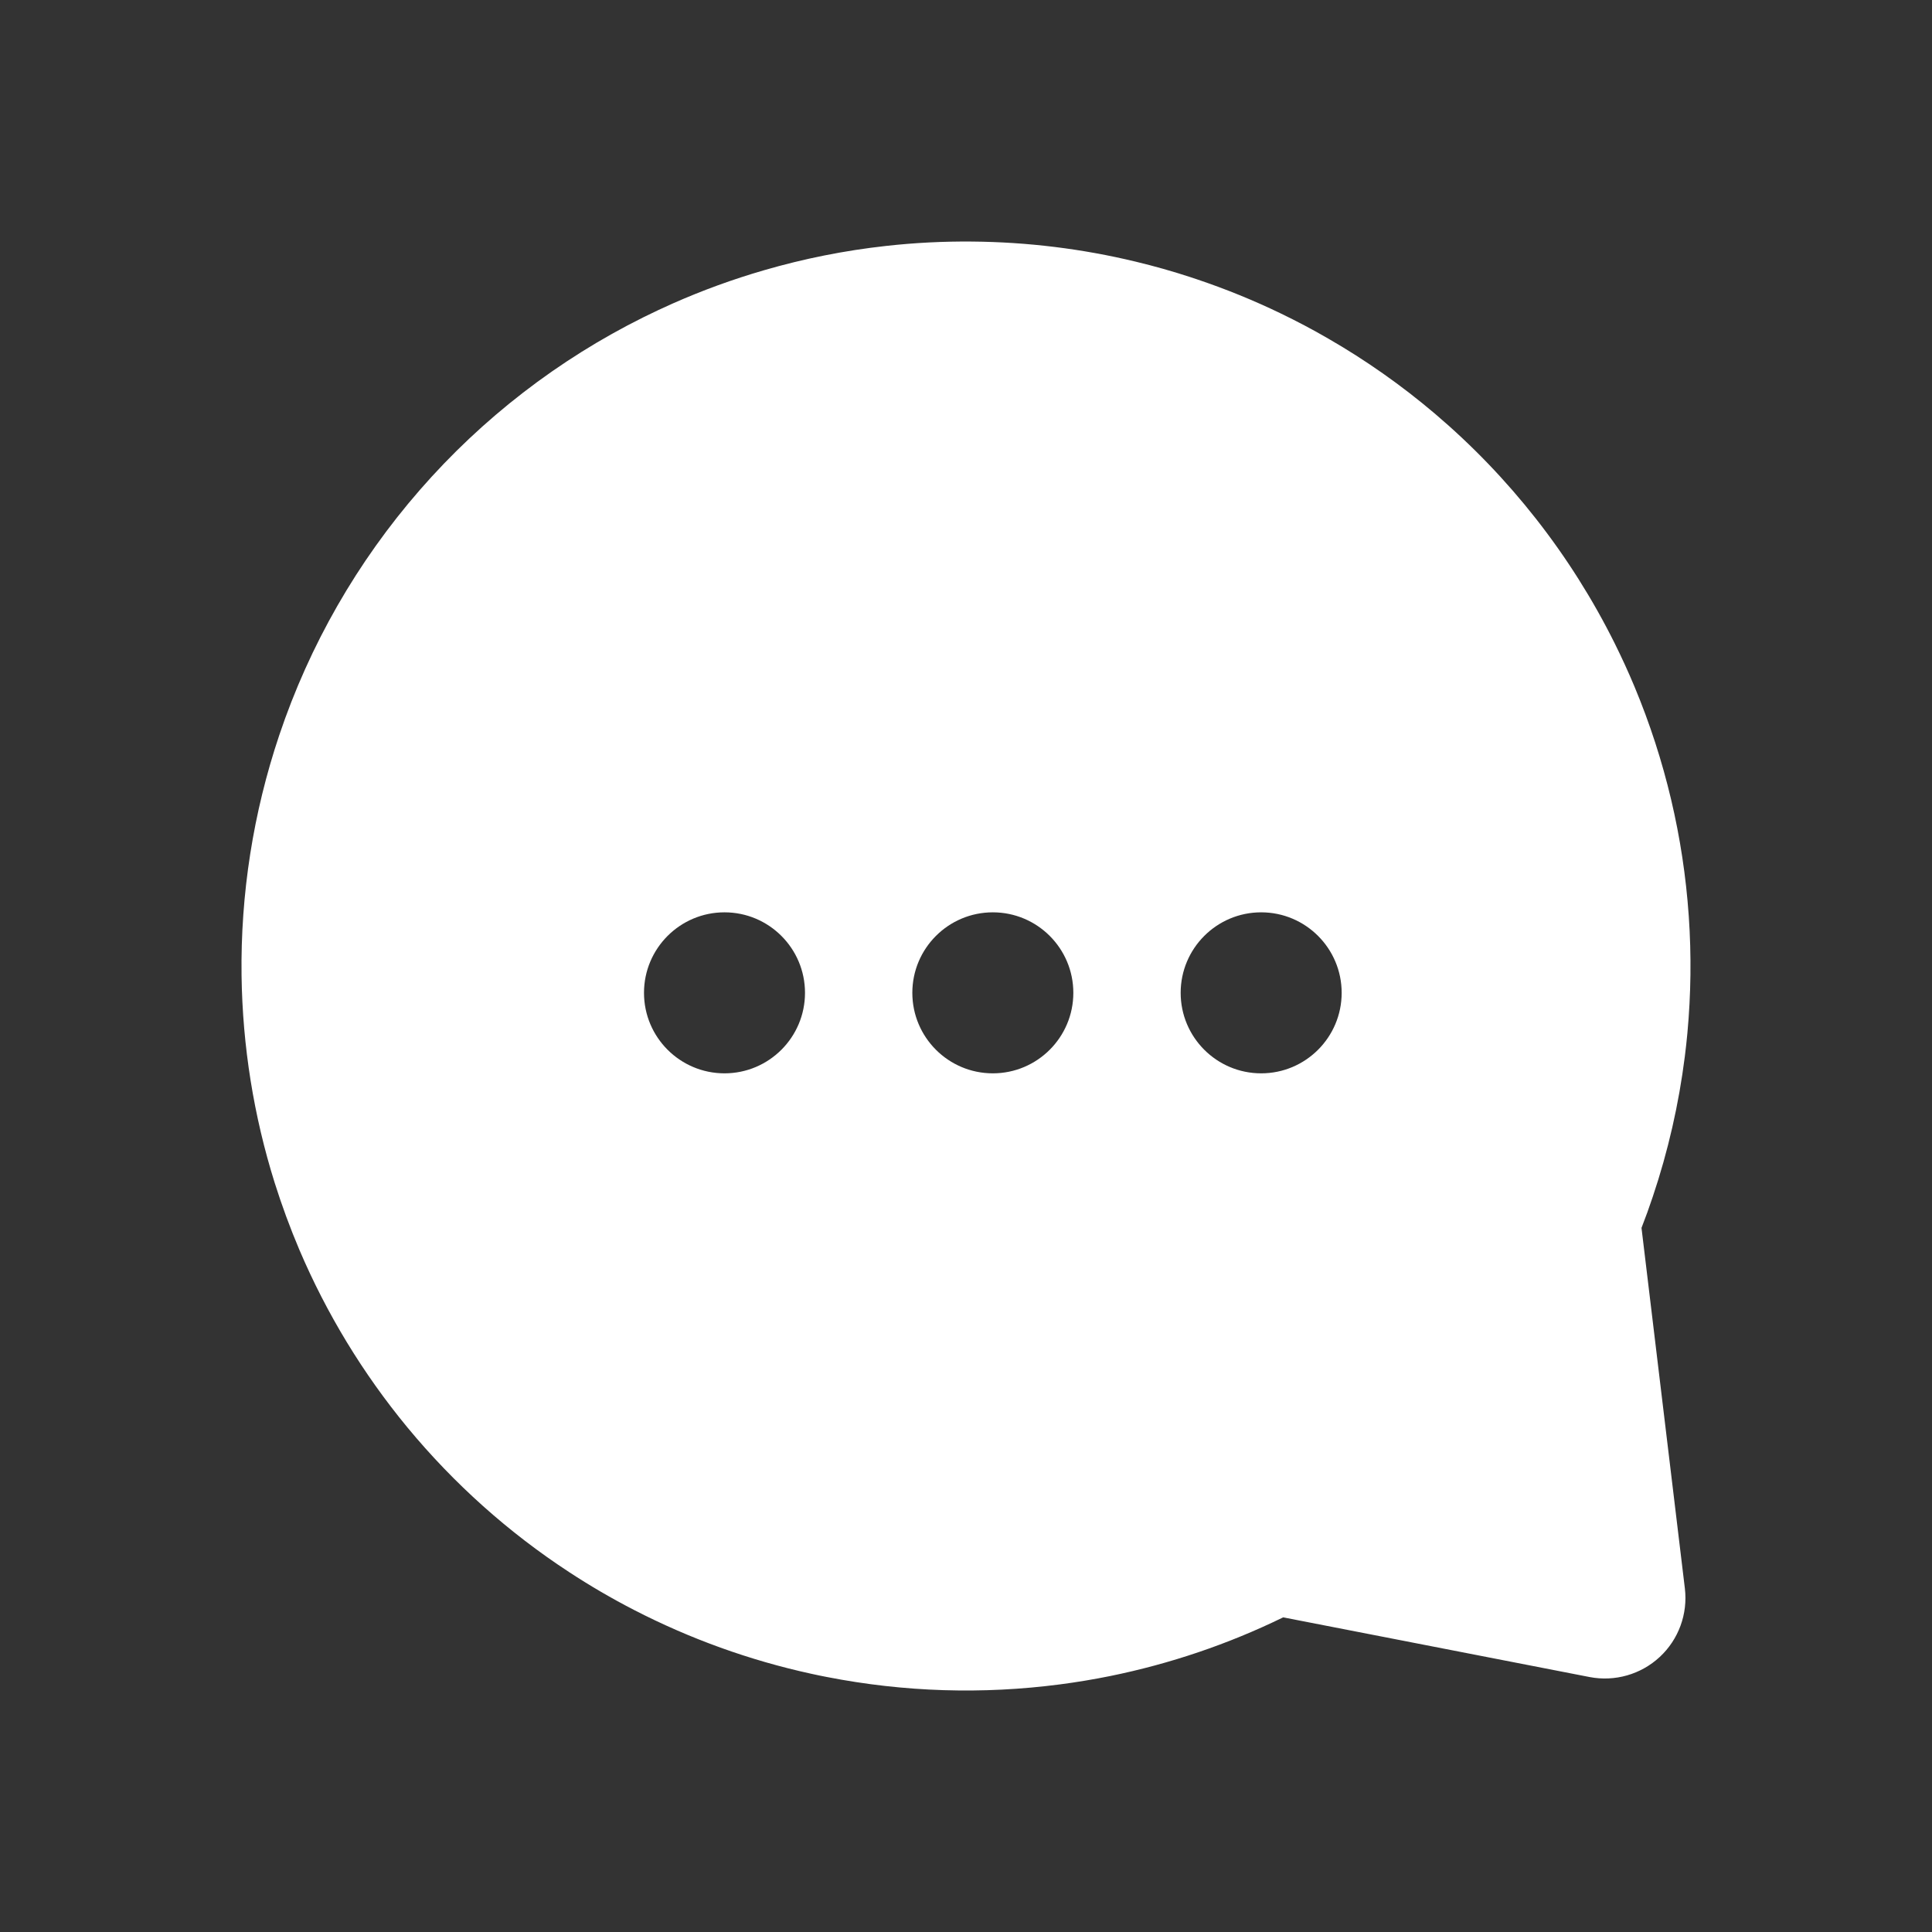 <svg width="36" height="36" viewBox="0 0 36 36" fill="none" xmlns="http://www.w3.org/2000/svg">
<rect x="0" y="0" width="36" height="36" fill="#333333" stroke="none"/>
<path fill-rule="evenodd" clip-rule="evenodd" d="M16.506 4.583C15.737 4.668 14.978 4.82 14.238 5.035C13.655 5.204 13.087 5.411 12.536 5.655C12.353 5.736 12.171 5.822 11.991 5.911C10.404 6.7 8.987 7.794 7.822 9.131C6.658 10.467 5.767 12.02 5.203 13.701C4.718 15.145 4.481 16.659 4.501 18.179C4.519 19.498 4.729 20.798 5.118 22.039C5.252 22.464 5.406 22.882 5.58 23.292C6.085 24.476 6.759 25.589 7.59 26.596C8.46 27.649 9.478 28.557 10.605 29.294C10.996 29.55 11.4 29.786 11.816 30C12.854 30.535 13.964 30.937 15.12 31.189C15.215 31.21 15.31 31.23 15.406 31.248C16.849 31.531 18.316 31.574 19.752 31.386C20.066 31.345 20.378 31.293 20.689 31.23C21.798 31.004 22.881 30.639 23.91 30.137L29.619 31.249C30.09 31.34 30.576 31.201 30.927 30.875C31.279 30.548 31.452 30.073 31.395 29.597L30.587 22.88C30.662 22.688 30.732 22.495 30.797 22.299C31.083 21.449 31.282 20.574 31.394 19.688C31.413 19.542 31.428 19.396 31.442 19.251C31.509 18.526 31.518 17.799 31.468 17.075L31.467 17.061C31.366 15.605 31.028 14.164 30.457 12.796C30.343 12.523 30.22 12.255 30.089 11.991C29.269 10.342 28.124 8.884 26.73 7.702C26.115 7.181 25.453 6.714 24.748 6.308C24.462 6.142 24.17 5.988 23.872 5.844C23.36 5.596 22.834 5.383 22.299 5.203C22.262 5.19 22.225 5.178 22.188 5.166C21.849 5.055 21.506 4.958 21.16 4.875C20.164 4.635 19.143 4.51 18.118 4.501C17.581 4.496 17.043 4.523 16.506 4.583ZM13.5 20C14.328 20 15 19.328 15 18.5C15 17.672 14.328 17 13.5 17C12.672 17 12 17.672 12 18.5C12 19.328 12.672 20 13.5 20ZM20 18.5C20 19.328 19.328 20 18.5 20C17.672 20 17 19.328 17 18.5C17 17.672 17.672 17 18.5 17C19.328 17 20 17.672 20 18.5ZM23.5 20C24.328 20 25 19.328 25 18.5C25 17.672 24.328 17 23.5 17C22.672 17 22 17.672 22 18.5C22 19.328 22.672 20 23.5 20Z" fill="white"/>
</svg>
